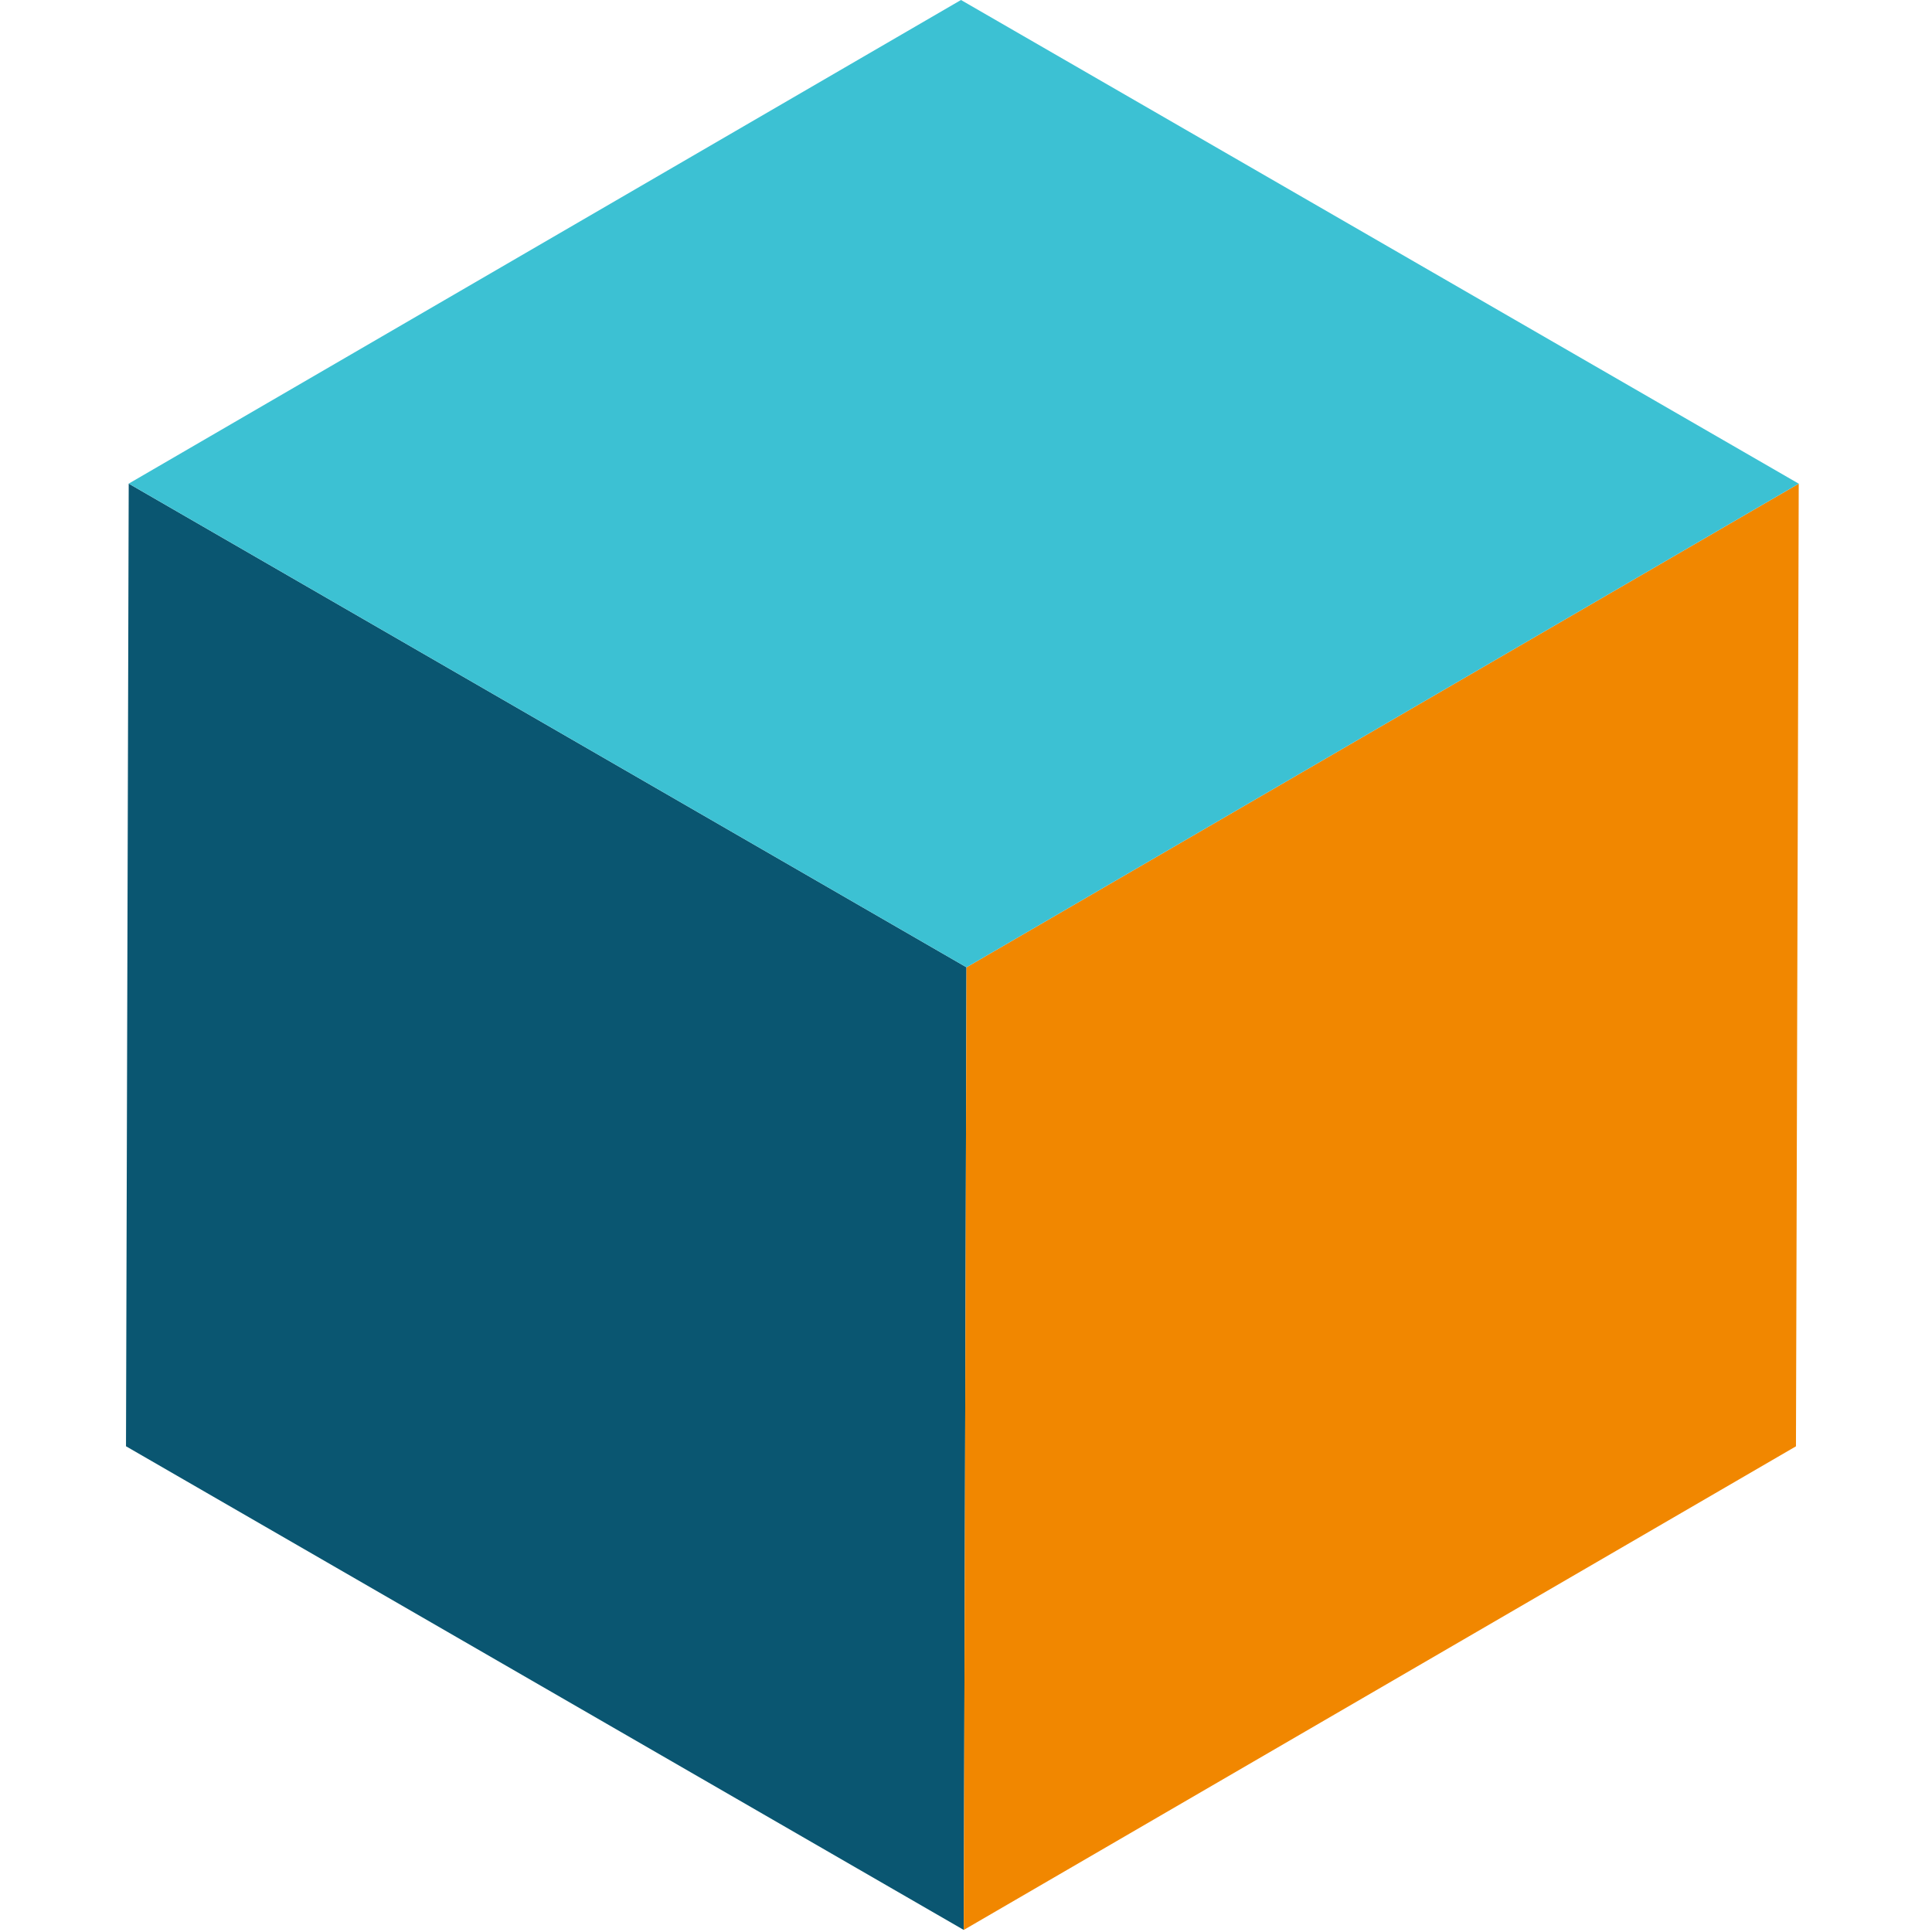 <svg xmlns="http://www.w3.org/2000/svg" version="1.1" xmlns:xlink="http://www.w3.org/1999/xlink" width="1000" height="1000"><style>
    #light-icon {
      display: inline;
    }
    #dark-icon {
      display: none;
    }

    @media (prefers-color-scheme: dark) {
      #light-icon {
        display: none;
      }
      #dark-icon {
        display: inline;
      }
    }
  </style><g id="light-icon"><svg xmlns="http://www.w3.org/2000/svg" version="1.1" xmlns:xlink="http://www.w3.org/1999/xlink" width="1000" height="1000"><g><g transform="matrix(7.246,0,0,7.246,65.217,0)"><svg xmlns="http://www.w3.org/2000/svg" version="1.1" xmlns:xlink="http://www.w3.org/1999/xlink" width="120" height="138"><svg width="120" height="138" viewBox="0 0 120 138" fill="none" xmlns="http://www.w3.org/2000/svg">
<path d="M60.037 69.096L59.843 137.86L0 103.31L0.194 34.546L60.037 69.096Z" fill="#0A5671"></path>
<path d="M60.037 69.096L119.487 34.55L119.289 103.314L59.843 137.86L60.037 69.096Z" fill="#F18700"></path>
<path d="M0.194 34.546L59.645 0L119.487 34.55L60.037 69.097L0.194 34.546Z" fill="#3CC1D3"></path>
</svg></svg></g></g></svg></g><g id="dark-icon"><svg xmlns="http://www.w3.org/2000/svg" version="1.1" xmlns:xlink="http://www.w3.org/1999/xlink" width="1000" height="1000"><g><g transform="matrix(7.246,0,0,7.246,65.217,0)"><svg xmlns="http://www.w3.org/2000/svg" version="1.1" xmlns:xlink="http://www.w3.org/1999/xlink" width="120" height="138"><svg width="120" height="138" viewBox="0 0 120 138" fill="none" xmlns="http://www.w3.org/2000/svg">
<path d="M60.037 69.097L59.843 137.86L0 103.31L0.194 34.546L60.037 69.097Z" fill="#3CC1D3"></path>
<path d="M60.037 69.096L119.487 34.55L119.289 103.314L59.843 137.86L60.037 69.096Z" fill="#F18700"></path>
<path d="M0.194 34.546L59.645 0L119.487 34.55L60.037 69.096L0.194 34.546Z" fill="white"></path>
</svg></svg></g></g></svg></g></svg>